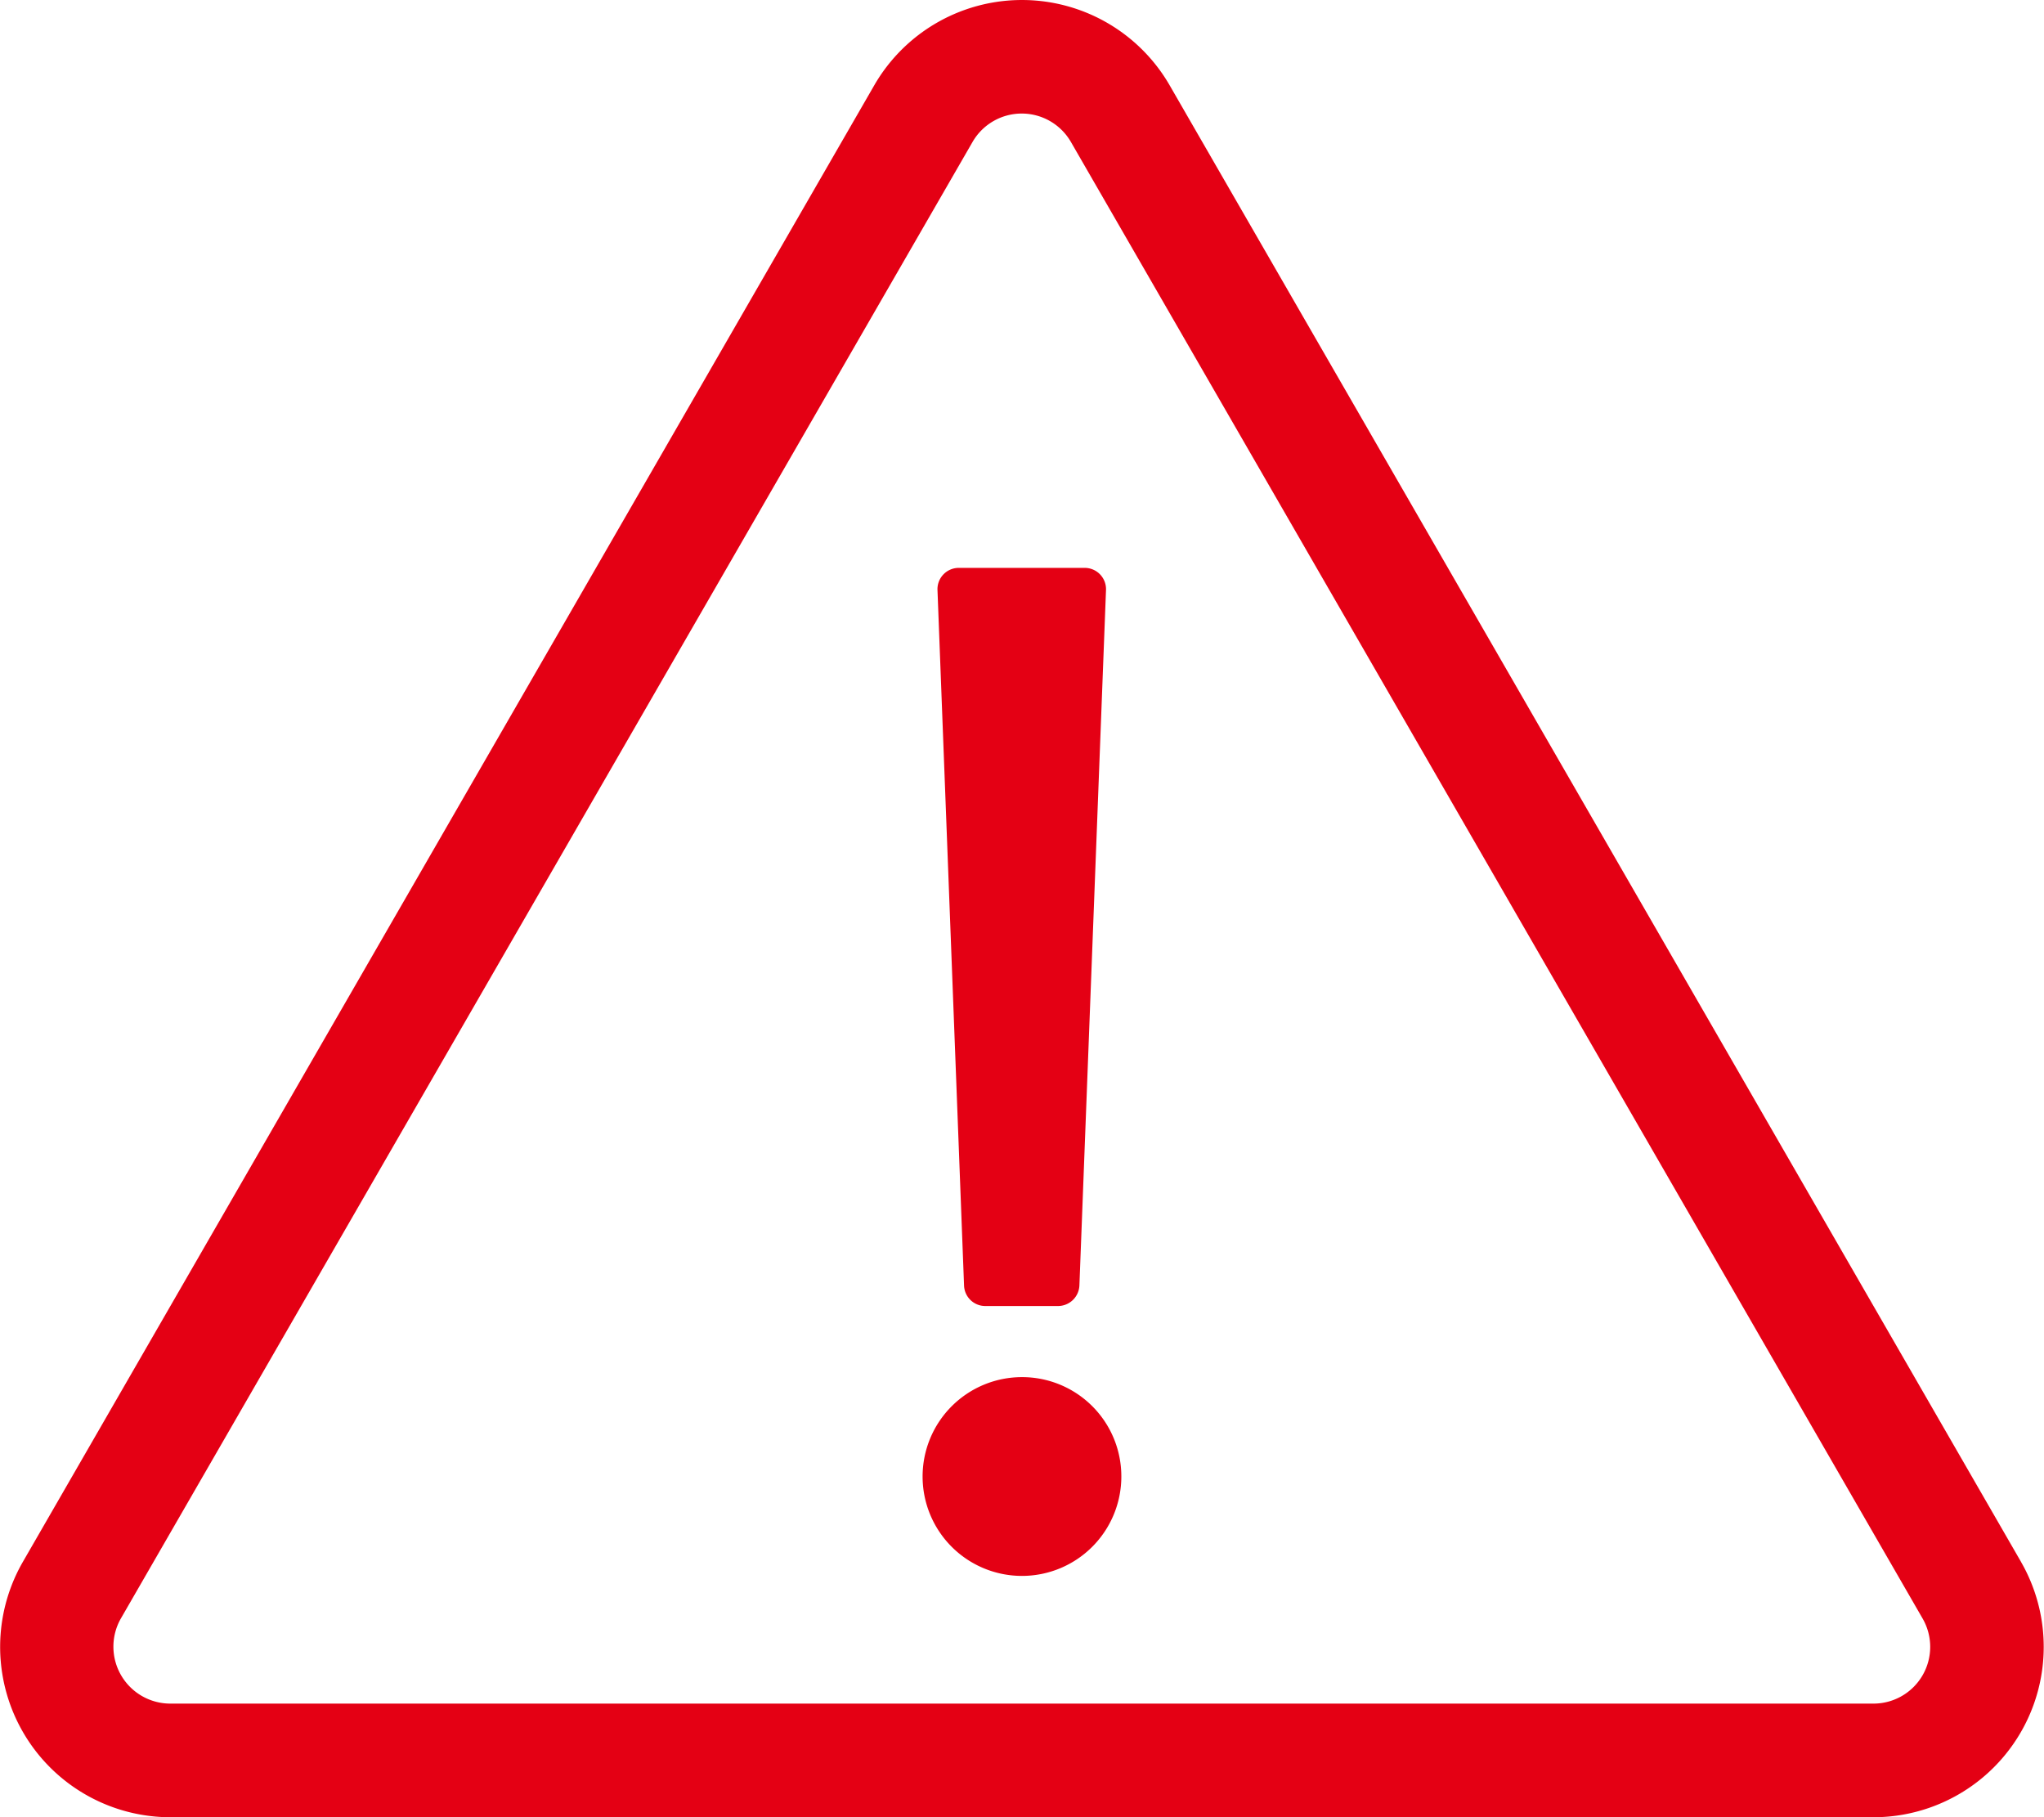 <svg xmlns="http://www.w3.org/2000/svg" width="60" height="53.335" viewBox="0 0 60 53.335">
  <path id="パス_3407" data-name="パス 3407" d="M28.145,2.667a.625.625,0,0,0-.625.646L28.3,23.731a.623.623,0,0,0,.625.6h2.136a.63.63,0,0,0,.625-.6l.781-20.418a.625.625,0,0,0-.625-.646ZM30,26.418a2.917,2.917,0,1,0,2.917,2.917A2.912,2.912,0,0,0,30,26.418Zm29.324,5.417L34.333-11.5a5.006,5.006,0,0,0-8.667,0L8.474,18.312.675,31.835a5,5,0,0,0,4.333,7.5H55A5,5,0,0,0,59.323,31.835ZM55,36H5A1.671,1.671,0,0,1,3.55,33.5l25-43.335a1.667,1.667,0,0,1,2.886,0l25,43.335A1.665,1.665,0,0,1,55,36Z" transform="translate(-0.001 14)" fill="#e40014"/>
</svg>
